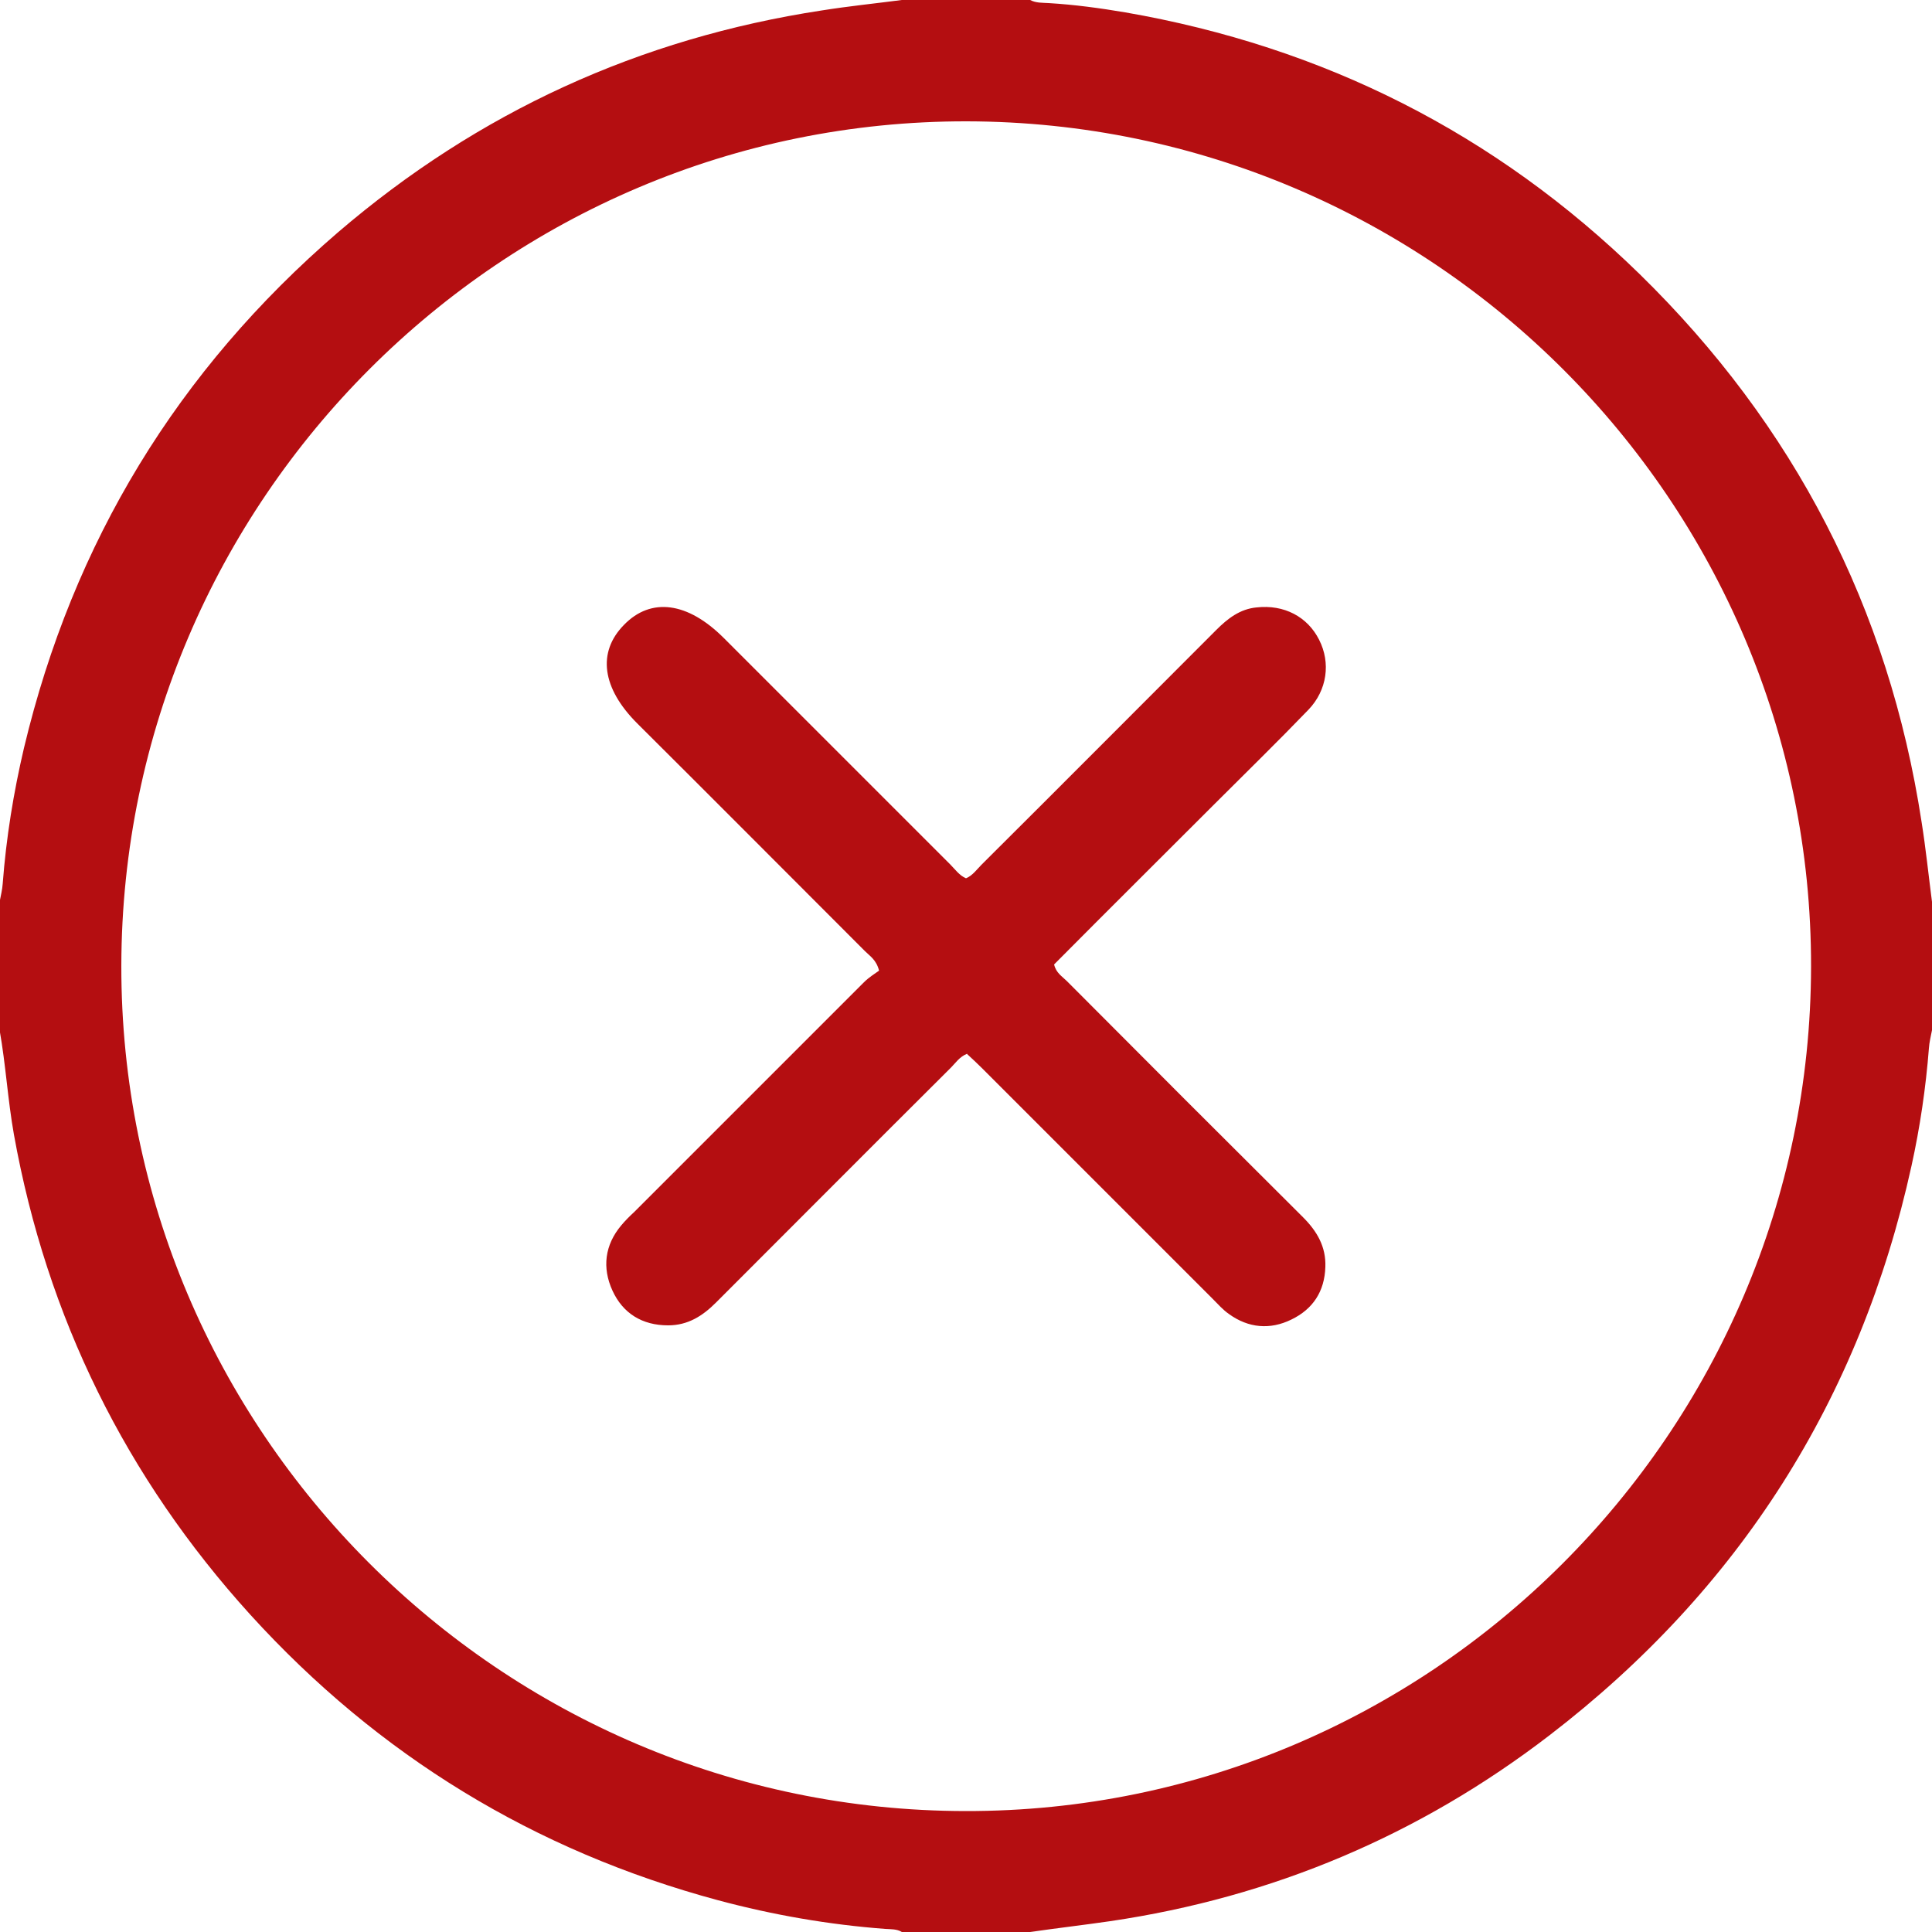 <?xml version="1.0" encoding="UTF-8"?><svg id="Layer_1" xmlns="http://www.w3.org/2000/svg" viewBox="0 0 50 50"><defs><style>.cls-1{fill:#b40e11;stroke-width:0px;}</style></defs><path class="cls-1" d="M23.34,0c1.11,0,2.21,0,3.32,0,.15.08.32.07.48.08.67.04,1.33.13,1.98.24,5.13.89,9.58,3.13,13.31,6.77,4,3.91,6.45,8.64,7.3,14.18.11.69.18,1.38.27,2.07v3.32c-.03.16-.07.31-.08.47-.08,1.02-.23,2.04-.45,3.04-1.33,6.05-4.46,10.97-9.37,14.74-3.36,2.58-7.16,4.19-11.37,4.81-.69.1-1.38.18-2.07.28h-3.32c-.13-.08-.28-.07-.43-.08-1.46-.11-2.9-.36-4.32-.74-4.76-1.28-8.8-3.75-12.11-7.39-3.22-3.55-5.27-7.7-6.12-12.43-.16-.9-.21-1.8-.37-2.7,0-1.11,0-2.21,0-3.32.03-.16.07-.32.08-.47.09-1.19.28-2.36.55-3.51,1.27-5.33,3.98-9.78,8.13-13.35C12.38,2.9,16.55.99,21.27.27c.69-.11,1.38-.18,2.07-.27ZM46.87,25.02c.02-12.03-9.8-21.86-21.85-21.88-12.03-.02-21.86,9.8-21.88,21.85-.02,12.03,9.8,21.87,21.85,21.88,12.03.02,21.86-9.8,21.88-21.85Z"/><path class="cls-1" d="M25.03,27.27c-.2.08-.3.24-.42.36-2.03,2.02-4.05,4.05-6.08,6.08-.35.35-.73.59-1.24.59-.67,0-1.17-.31-1.44-.9-.27-.59-.2-1.18.23-1.69.1-.12.22-.24.34-.35,1.98-1.98,3.96-3.96,5.94-5.94.13-.13.28-.22.39-.3-.07-.28-.24-.38-.36-.5-1.97-1.97-3.93-3.94-5.9-5.9-.91-.91-1.04-1.84-.34-2.55.7-.72,1.65-.59,2.58.34,1.96,1.96,3.91,3.91,5.87,5.87.12.12.23.28.4.35.17-.07.28-.23.4-.35,2.03-2.02,4.05-4.05,6.08-6.08.29-.29.61-.54,1.04-.58.71-.08,1.32.24,1.62.84.3.59.21,1.3-.28,1.81-.79.82-1.61,1.62-2.41,2.42-1.39,1.39-2.79,2.78-4.17,4.17.05.22.21.31.33.43,2.03,2.04,4.07,4.08,6.11,6.11.36.36.6.76.58,1.29-.02.63-.32,1.09-.88,1.36-.55.27-1.11.22-1.61-.14-.16-.11-.29-.26-.43-.4-1.99-1.99-3.98-3.98-5.97-5.97-.12-.12-.25-.24-.38-.36Z"/></svg>